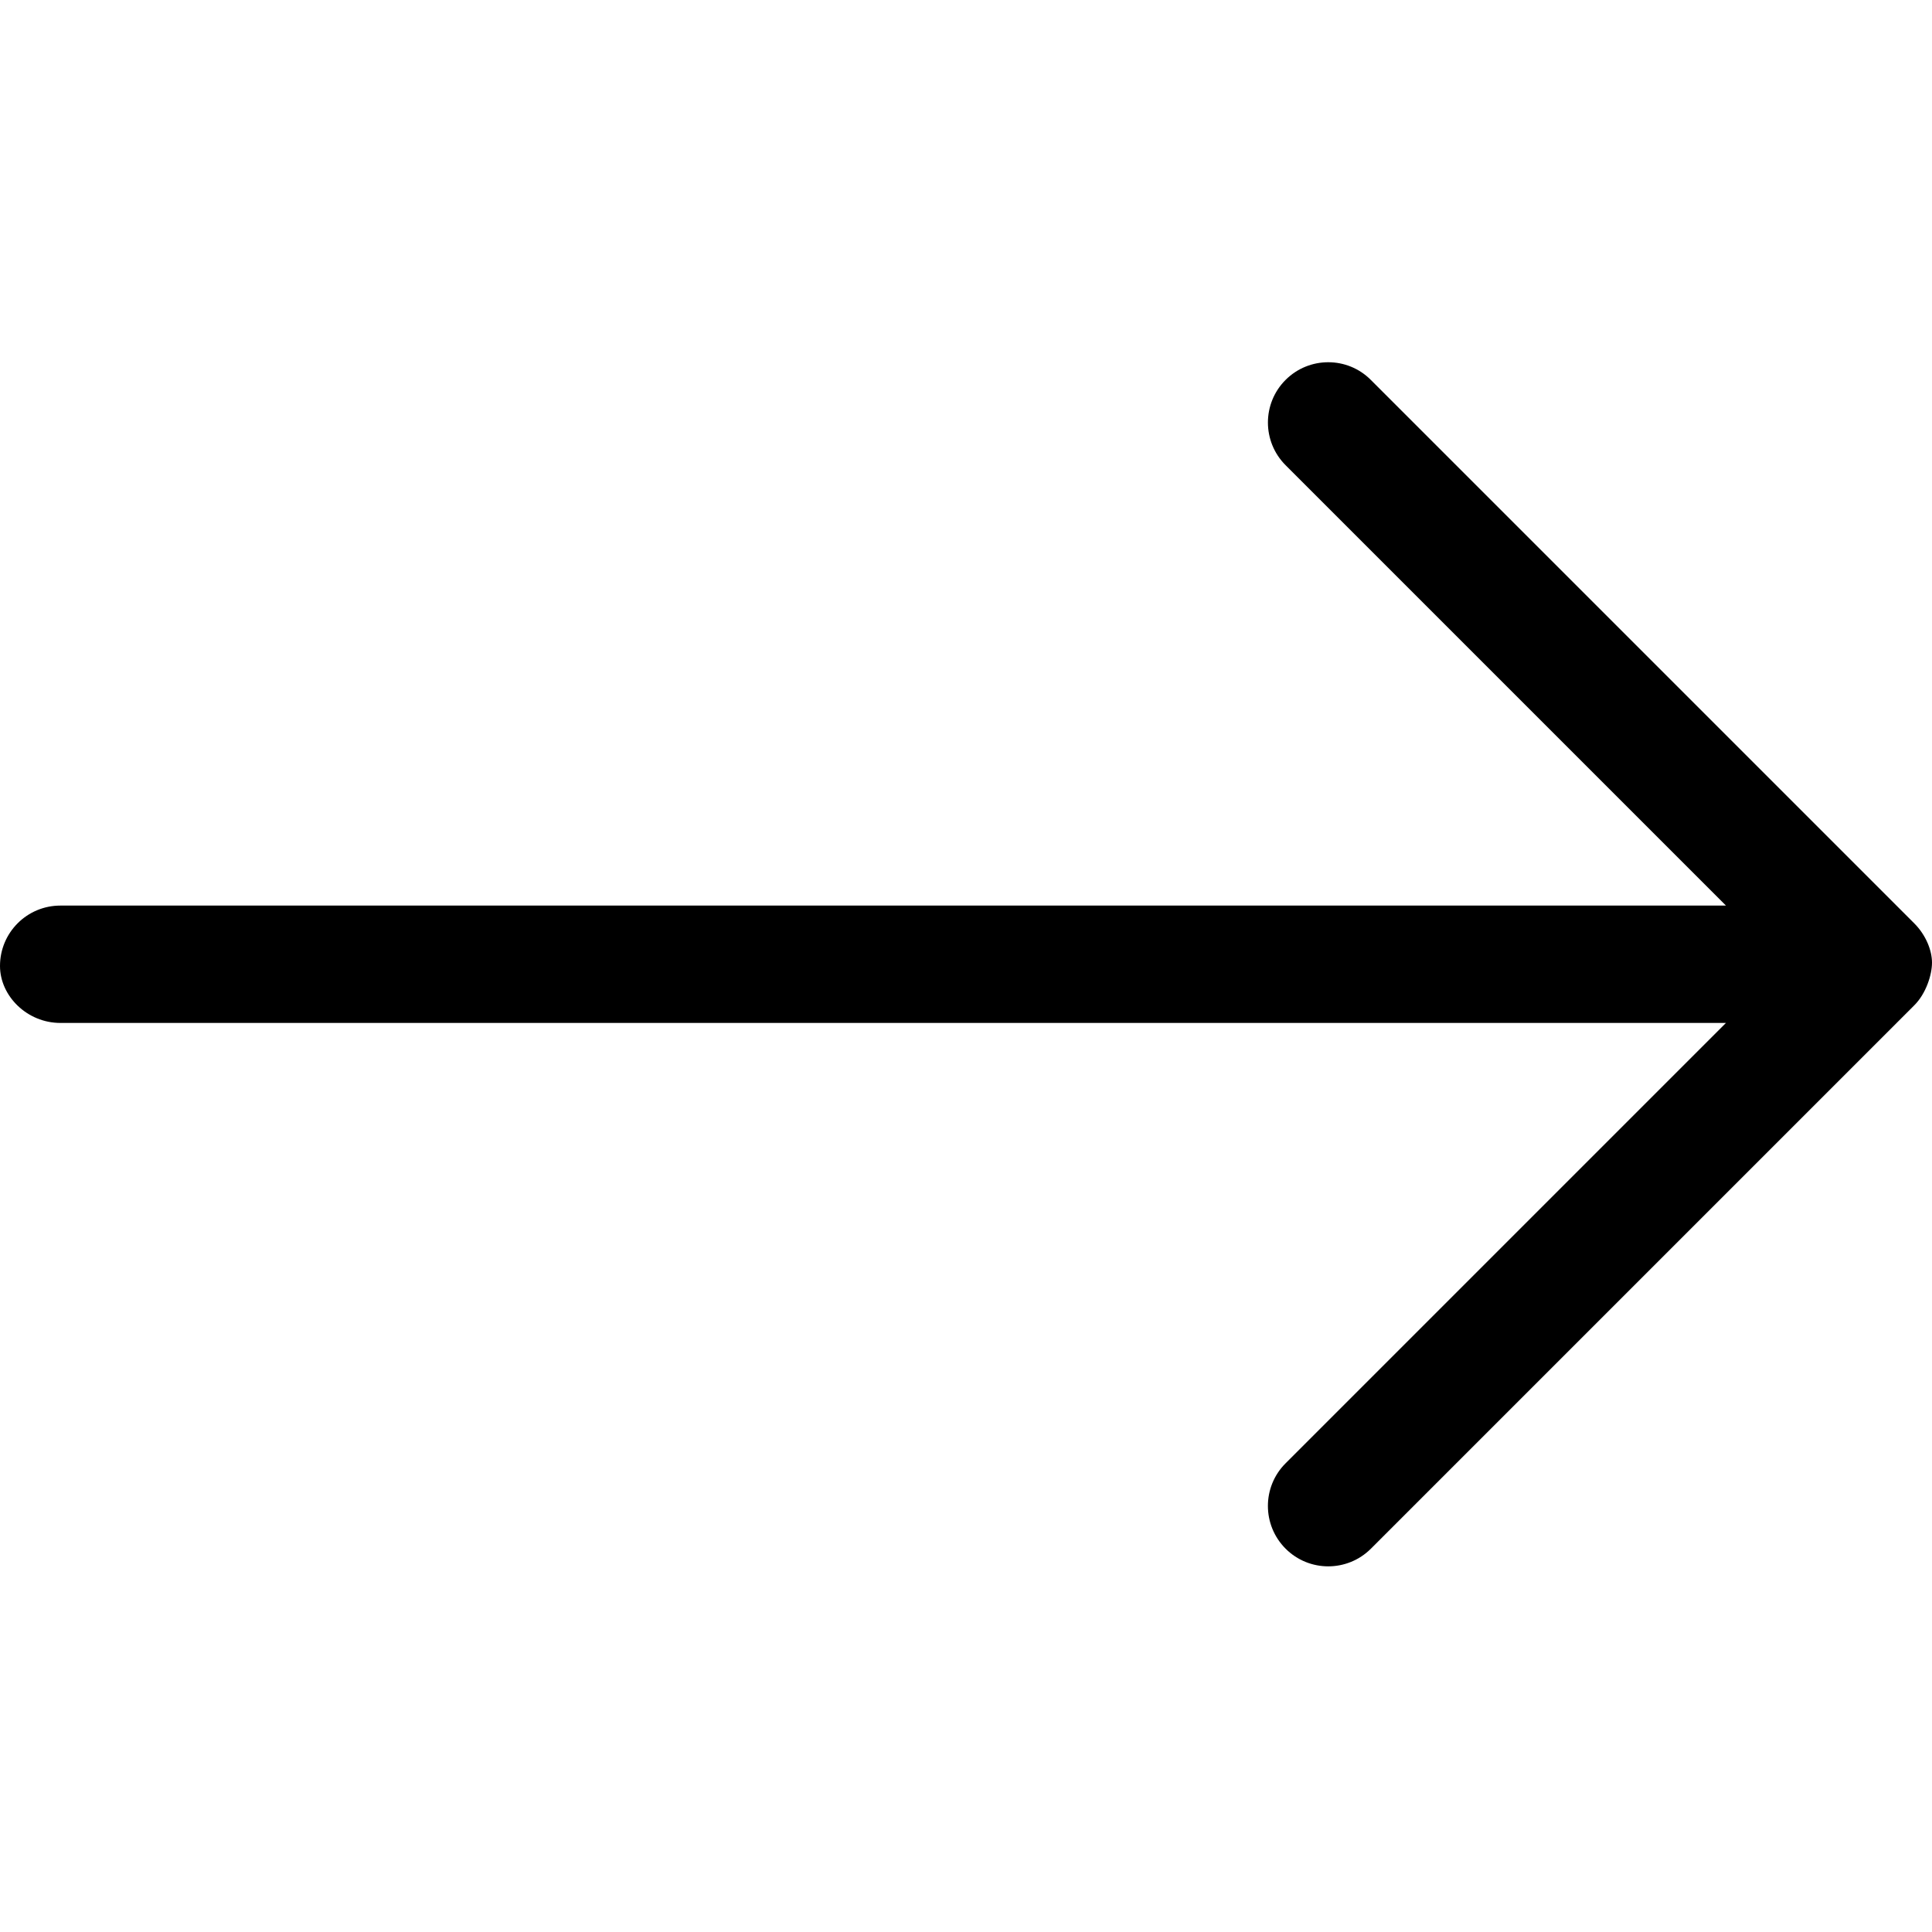<svg xmlns='http://www.w3.org/2000/svg' viewBox='0 0 512 512'><path d='m363.3 100.7 144 144c3.1 3.1 4.7 7.2 4.7 10.4s-1.562 8.188-4.688 11.31l-144 144c-6.25 6.25-16.38 6.25-22.62 0s-6.25-16.38 0-22.62l116.7-116.7H16c-8.844 0-16-7.156-16-15.1 0-8.844 7.156-16 16-16h441.4l-116.7-116.7c-6.25-6.25-6.25-16.38 0-22.62s16.4-6.23 22.6.03'/></svg>